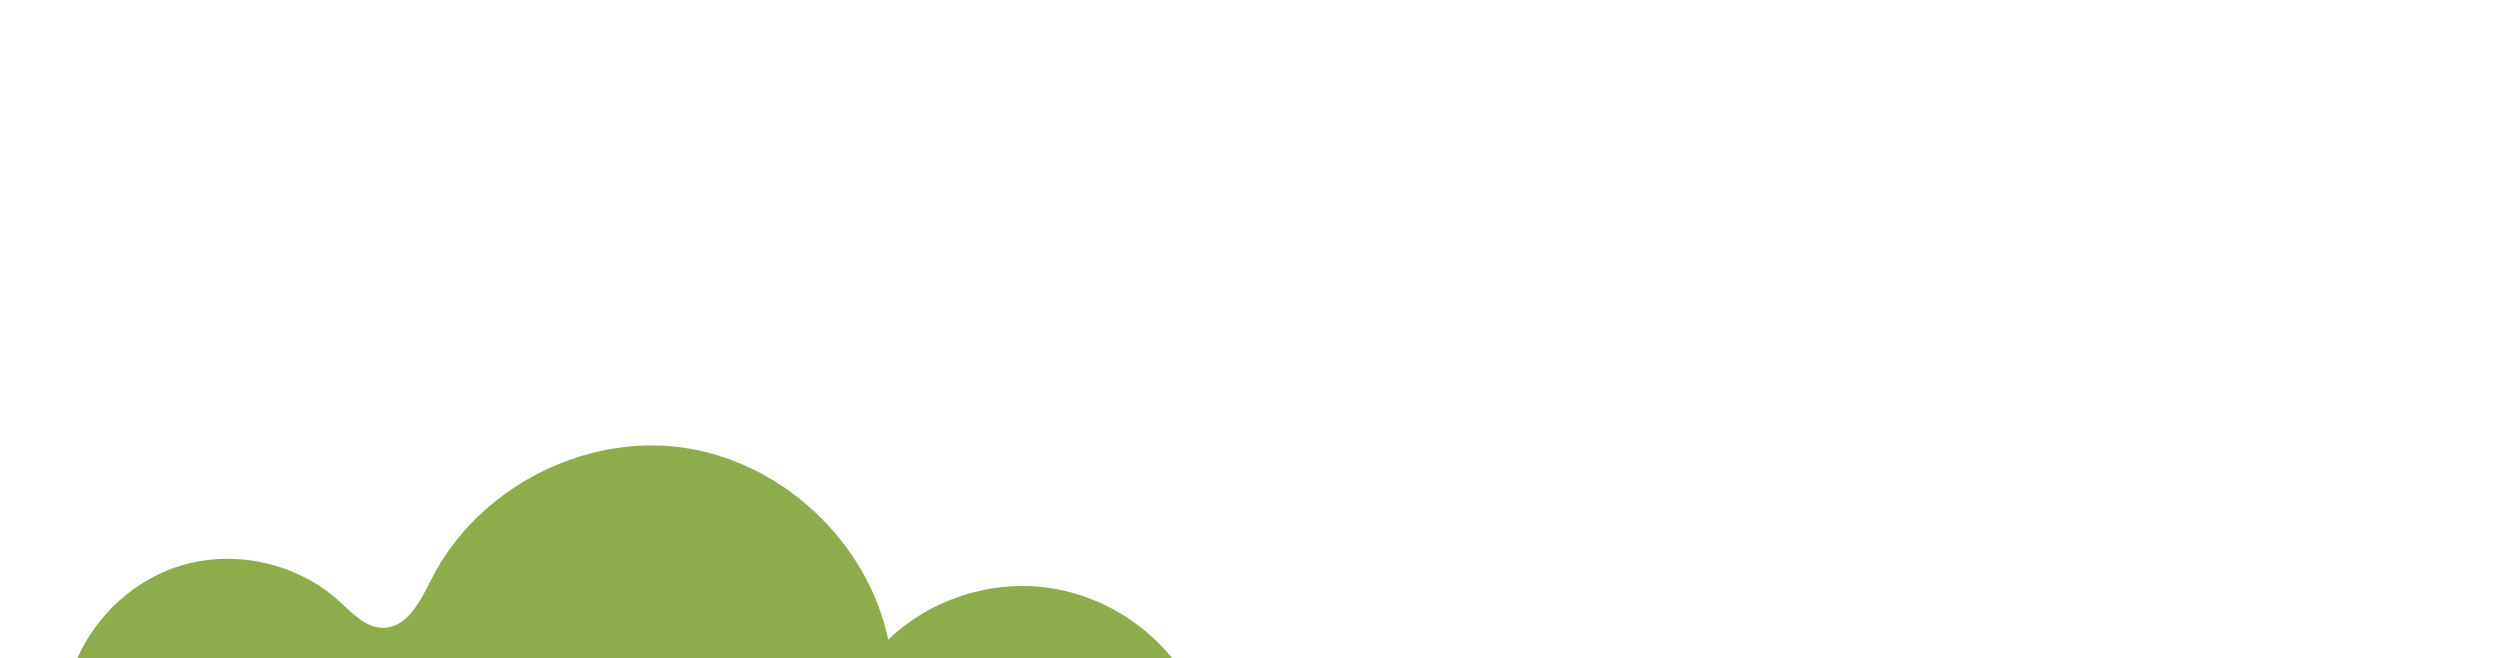 <?xml version="1.0" encoding="UTF-8"?> <svg xmlns="http://www.w3.org/2000/svg" id="Calque_1" data-name="Calque 1" version="1.1" viewBox="0 0 1440 379.1"><defs><style> .cls-1 { fill: #8fac4d; stroke-width: 0px; } </style></defs><path class="cls-1" d="M675.1,379.1H44.6c11.1-25.2,33.3-45.4,59.8-53.4,31.1-9.3,66.8-1.3,90.9,20.5,7.5,6.8,15.3,15.5,25.5,15.4,13.9-.1,21.5-15.7,27.8-28.2,26.1-51.5,86.6-83.4,143.9-75.7,57.3,7.6,107.3,54.1,119.1,110.7,23.5-22.5,57.1-33.9,89.4-30.2,28.8,3.2,56,18.4,74.2,40.9h0Z"></path></svg> 